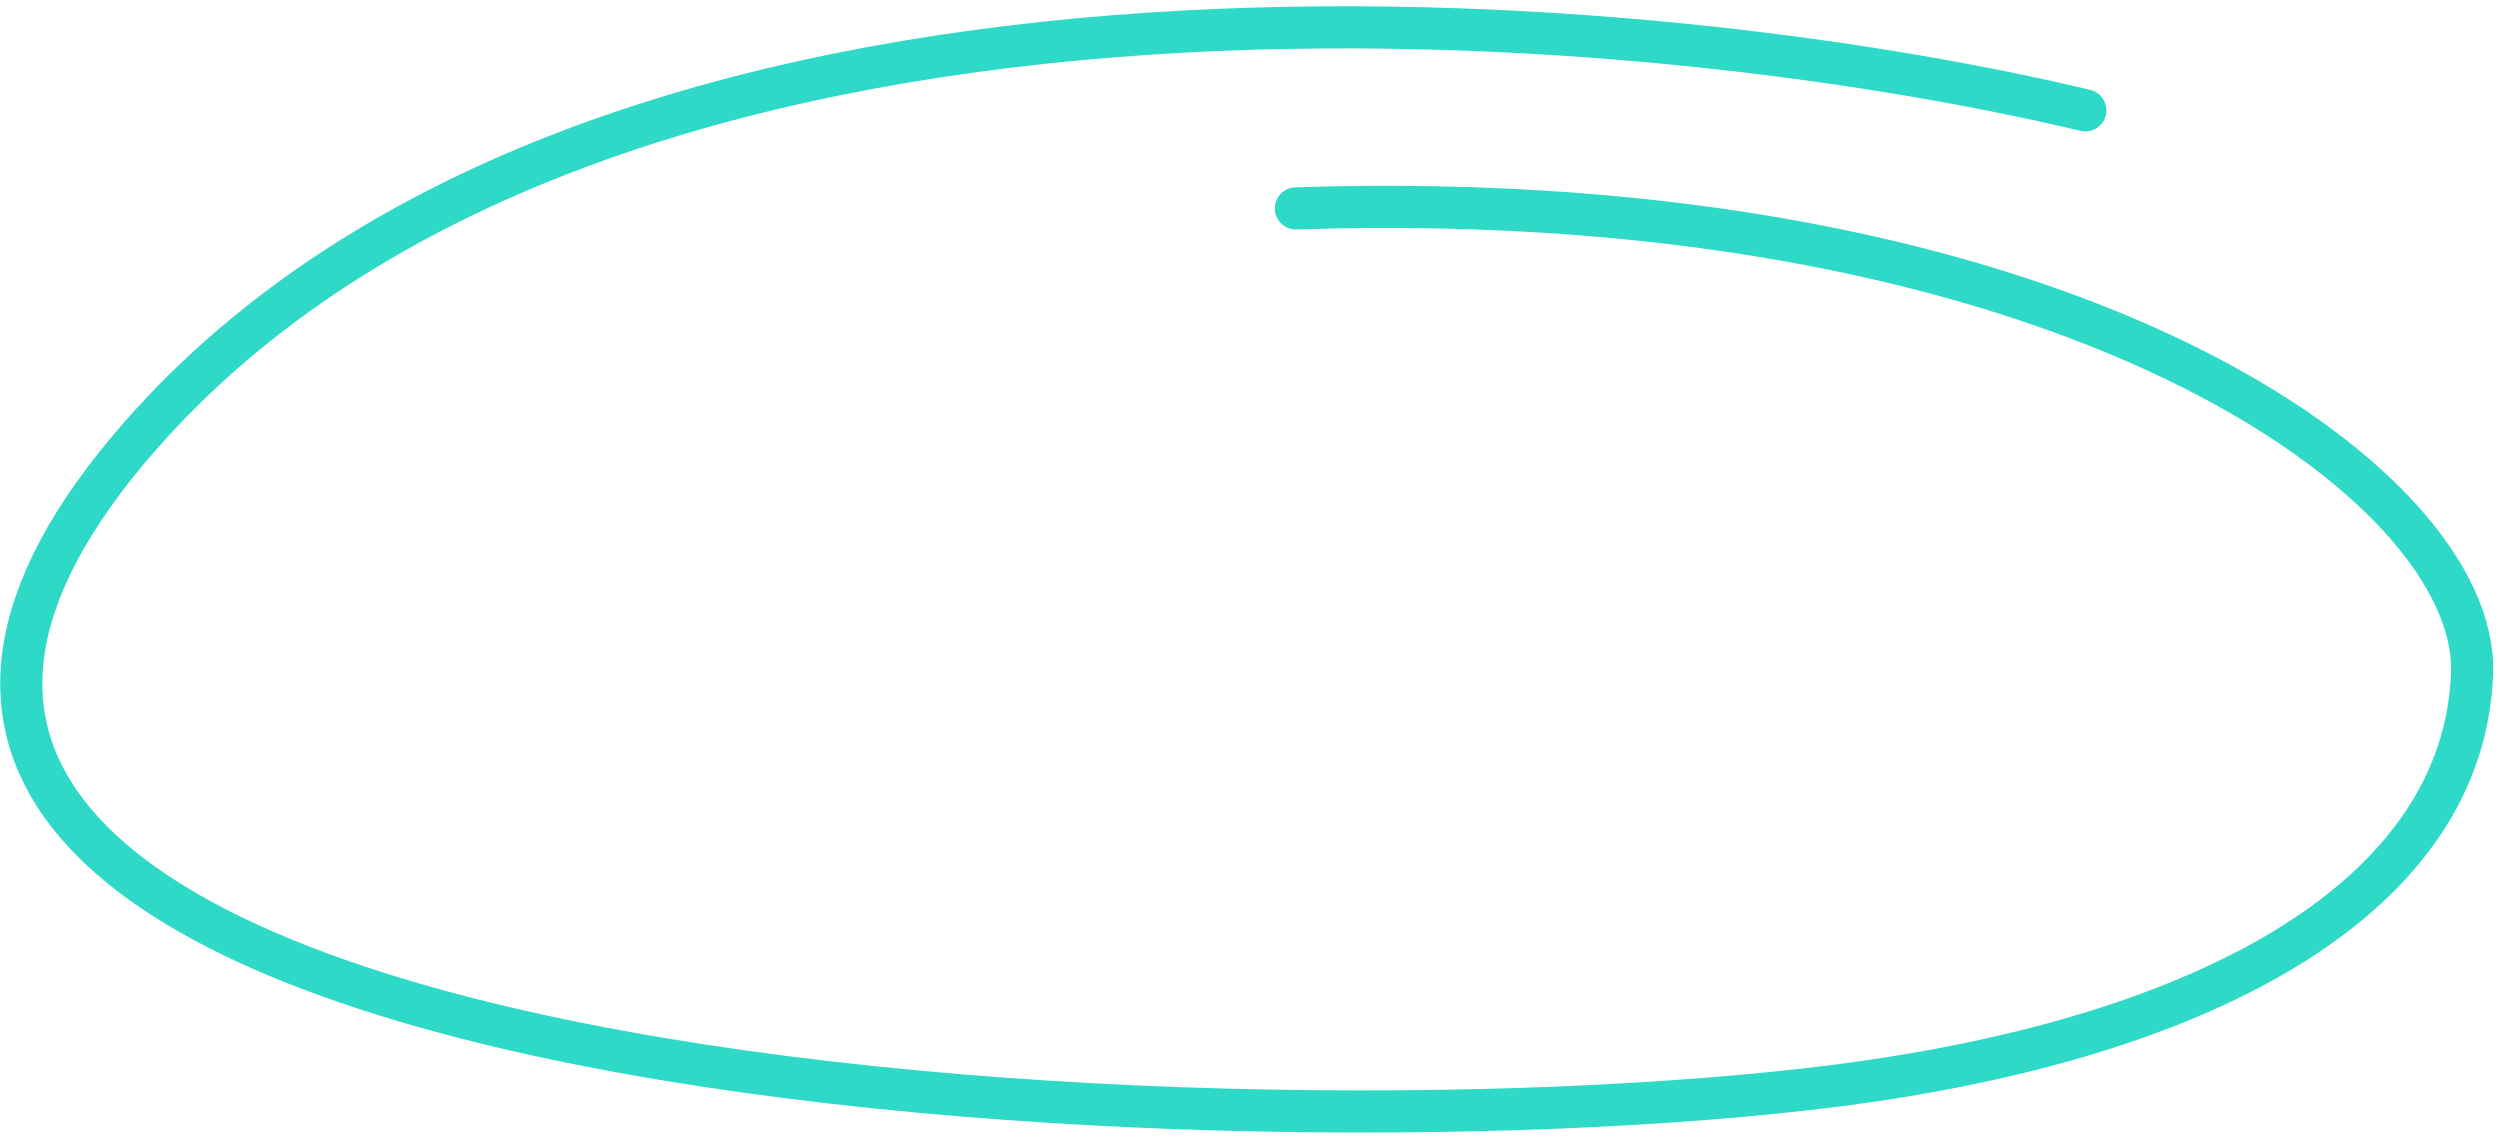 <?xml version="1.0" encoding="UTF-8"?> <svg xmlns="http://www.w3.org/2000/svg" width="356" height="162" viewBox="0 0 356 162" fill="none"><path d="M296.949 15.714C231.845 0.181 85.319 -12.311 20.041 61.987C-61.556 154.859 172.139 166.079 261.687 154.571C315.267 147.685 350.856 127.291 352.022 95.915C353.025 68.902 294.132 26.06 184.53 29.674" stroke="#2EDAC7" stroke-width="6" stroke-linecap="round"></path></svg> 